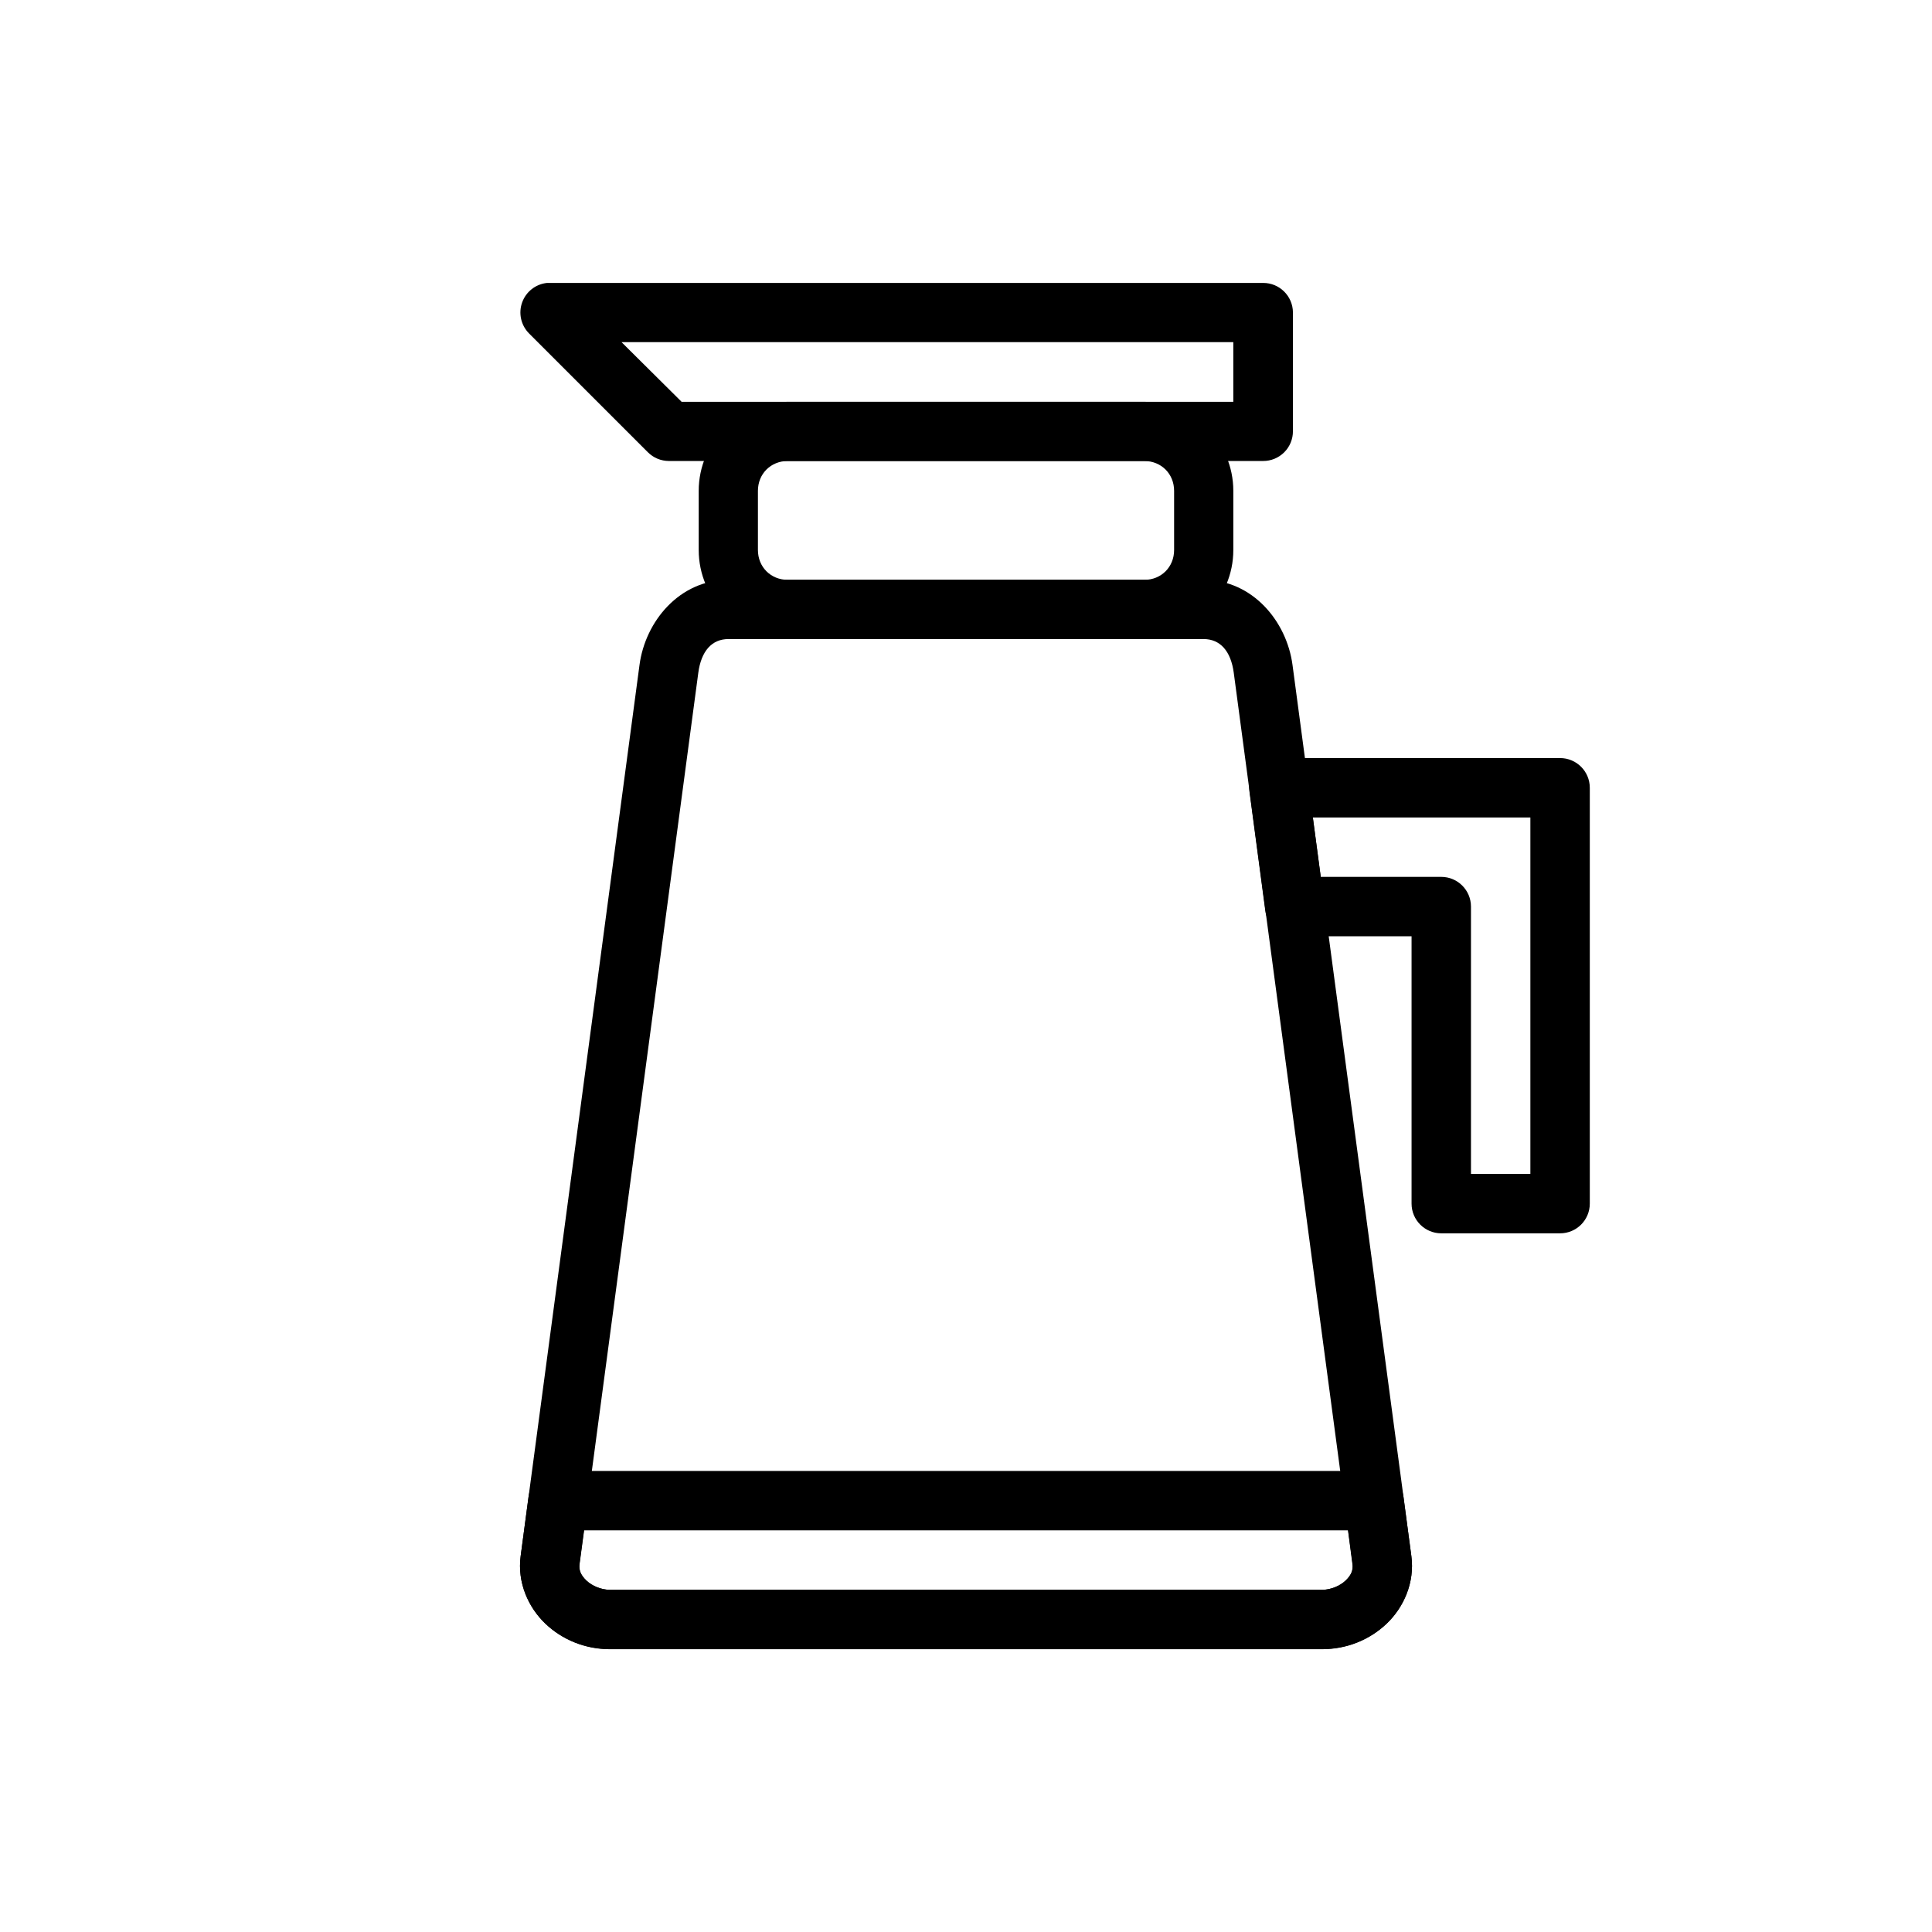 <?xml version="1.0" encoding="UTF-8"?>
<!-- Uploaded to: SVG Repo, www.svgrepo.com, Generator: SVG Repo Mixer Tools -->
<svg fill="#000000" width="800px" height="800px" version="1.1" viewBox="144 144 512 512" xmlns="http://www.w3.org/2000/svg">
 <g>
  <path d="m337.07 297.66c-12.992 0-22.051 10.988-23.594 22.547l-31.496 236.16c-0.938 7.019 2.019 13.609 6.508 17.898 4.488 4.289 10.586 6.742 17.086 6.742h188.86c6.496 0 12.594-2.453 17.086-6.742 4.488-4.289 7.445-10.879 6.508-17.898l-31.5-236.16c-1.539-11.555-10.598-22.547-23.594-22.547zm0 15.691h125.87c4.453 0 7.254 3.215 8.02 8.949l31.496 236.16c0.219 1.625-0.371 2.992-1.859 4.414s-3.934 2.441-6.16 2.441h-188.86c-2.227 0-4.668-1.016-6.16-2.441-1.488-1.422-2.078-2.789-1.859-4.414l31.496-236.16c0.766-5.734 3.566-8.949 8.02-8.949z"/>
  <path d="m288.95 218.98c-3.008 0.32-5.566 2.332-6.582 5.184-1.016 2.852-0.309 6.031 1.816 8.18l31.496 31.496c1.477 1.488 3.484 2.324 5.578 2.328h157.48c2.098 0.008 4.113-0.824 5.598-2.305 1.484-1.484 2.312-3.5 2.305-5.598v-31.496c-0.047-4.328-3.574-7.805-7.902-7.789h-188.98c-0.27-0.012-0.543-0.012-0.812 0zm19.758 15.691h162.13v15.805h-146.21z"/>
  <path d="m352.76 250.48c-12.949 0-23.594 10.645-23.594 23.594v15.691c0 12.949 10.645 23.594 23.594 23.594h94.488c12.949 0 23.594-10.645 23.594-23.594v-15.691c0-12.945-10.645-23.594-23.594-23.594zm0 15.691h94.488c4.496 0 7.902 3.402 7.902 7.902v15.691c0 4.5-3.406 7.902-7.902 7.902l-94.488-0.004c-4.496 0-7.902-3.402-7.902-7.902v-15.691c0-4.5 3.406-7.902 7.902-7.902z"/>
  <path d="m291.88 533.82c-3.949-0.004-7.289 2.914-7.812 6.828l-2.09 15.746c-0.938 7.019 2.059 13.578 6.551 17.867 4.488 4.289 10.508 6.797 17.004 6.797h188.93c6.496 0 12.516-2.504 17.004-6.797 4.488-4.289 7.484-10.848 6.551-17.867l-2.09-15.746h-0.004c-0.523-3.914-3.863-6.832-7.809-6.828zm6.918 15.742h202.43l1.168 8.918c0.219 1.625-0.293 2.945-1.785 4.367-1.488 1.422-3.926 2.457-6.148 2.457h-188.93c-2.227 0-4.66-1.035-6.148-2.457s-2-2.738-1.785-4.367z"/>
  <path d="m482.93 344.89c-2.269 0-4.43 0.98-5.93 2.688-1.496 1.707-2.18 3.981-1.879 6.231l4.184 31.488c0.523 3.914 3.863 6.832 7.809 6.828h30.965v70.848c0 4.348 3.523 7.871 7.871 7.871h31.488c4.348 0 7.871-3.523 7.875-7.867v-110.21c-0.004-4.348-3.527-7.871-7.875-7.871zm8.98 15.742h57.656v94.465l-15.742 0.004v-70.848c-0.004-4.348-3.527-7.871-7.875-7.871h-31.949z"/>
 </g>
</svg>